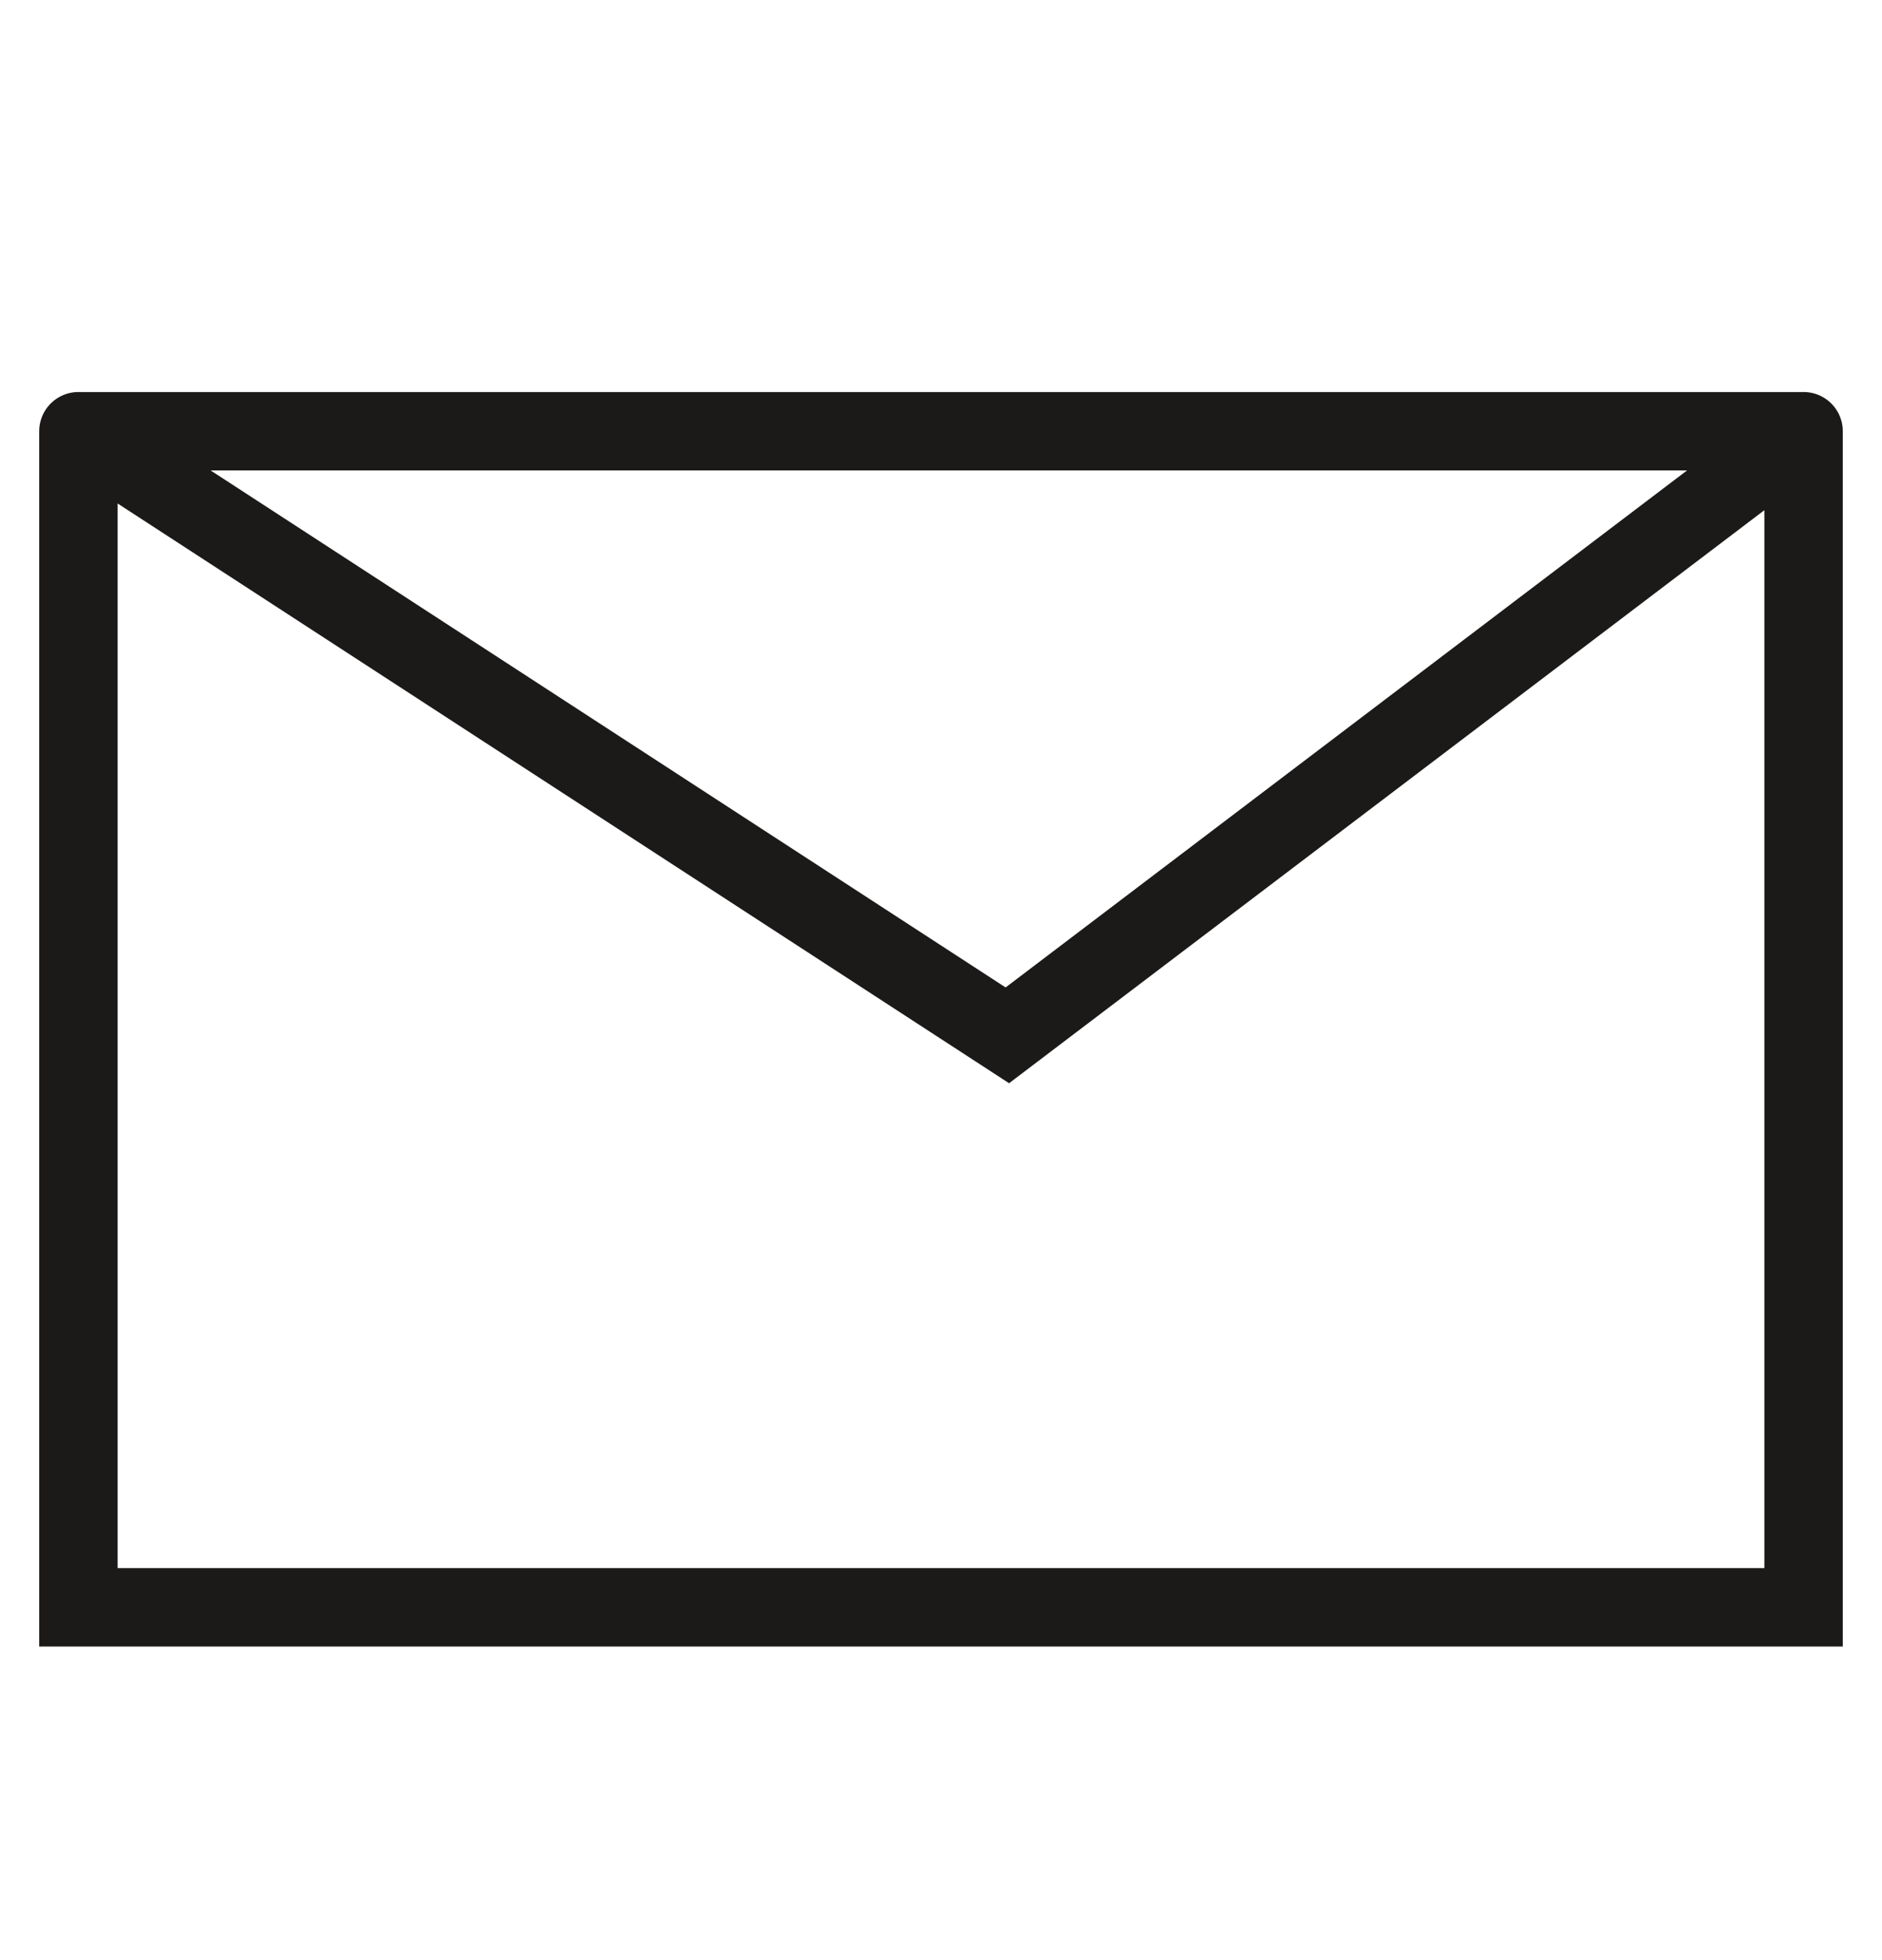 <svg width="24" height="25" viewBox="0 0 24 25" fill="none" xmlns="http://www.w3.org/2000/svg">
<path d="M1 5.5V20.5H23V5.5M1 5.5H23M1 5.5L12.846 13.205L23 5.5" stroke="#1C1A19" stroke-linecap="round"/>
</svg>
